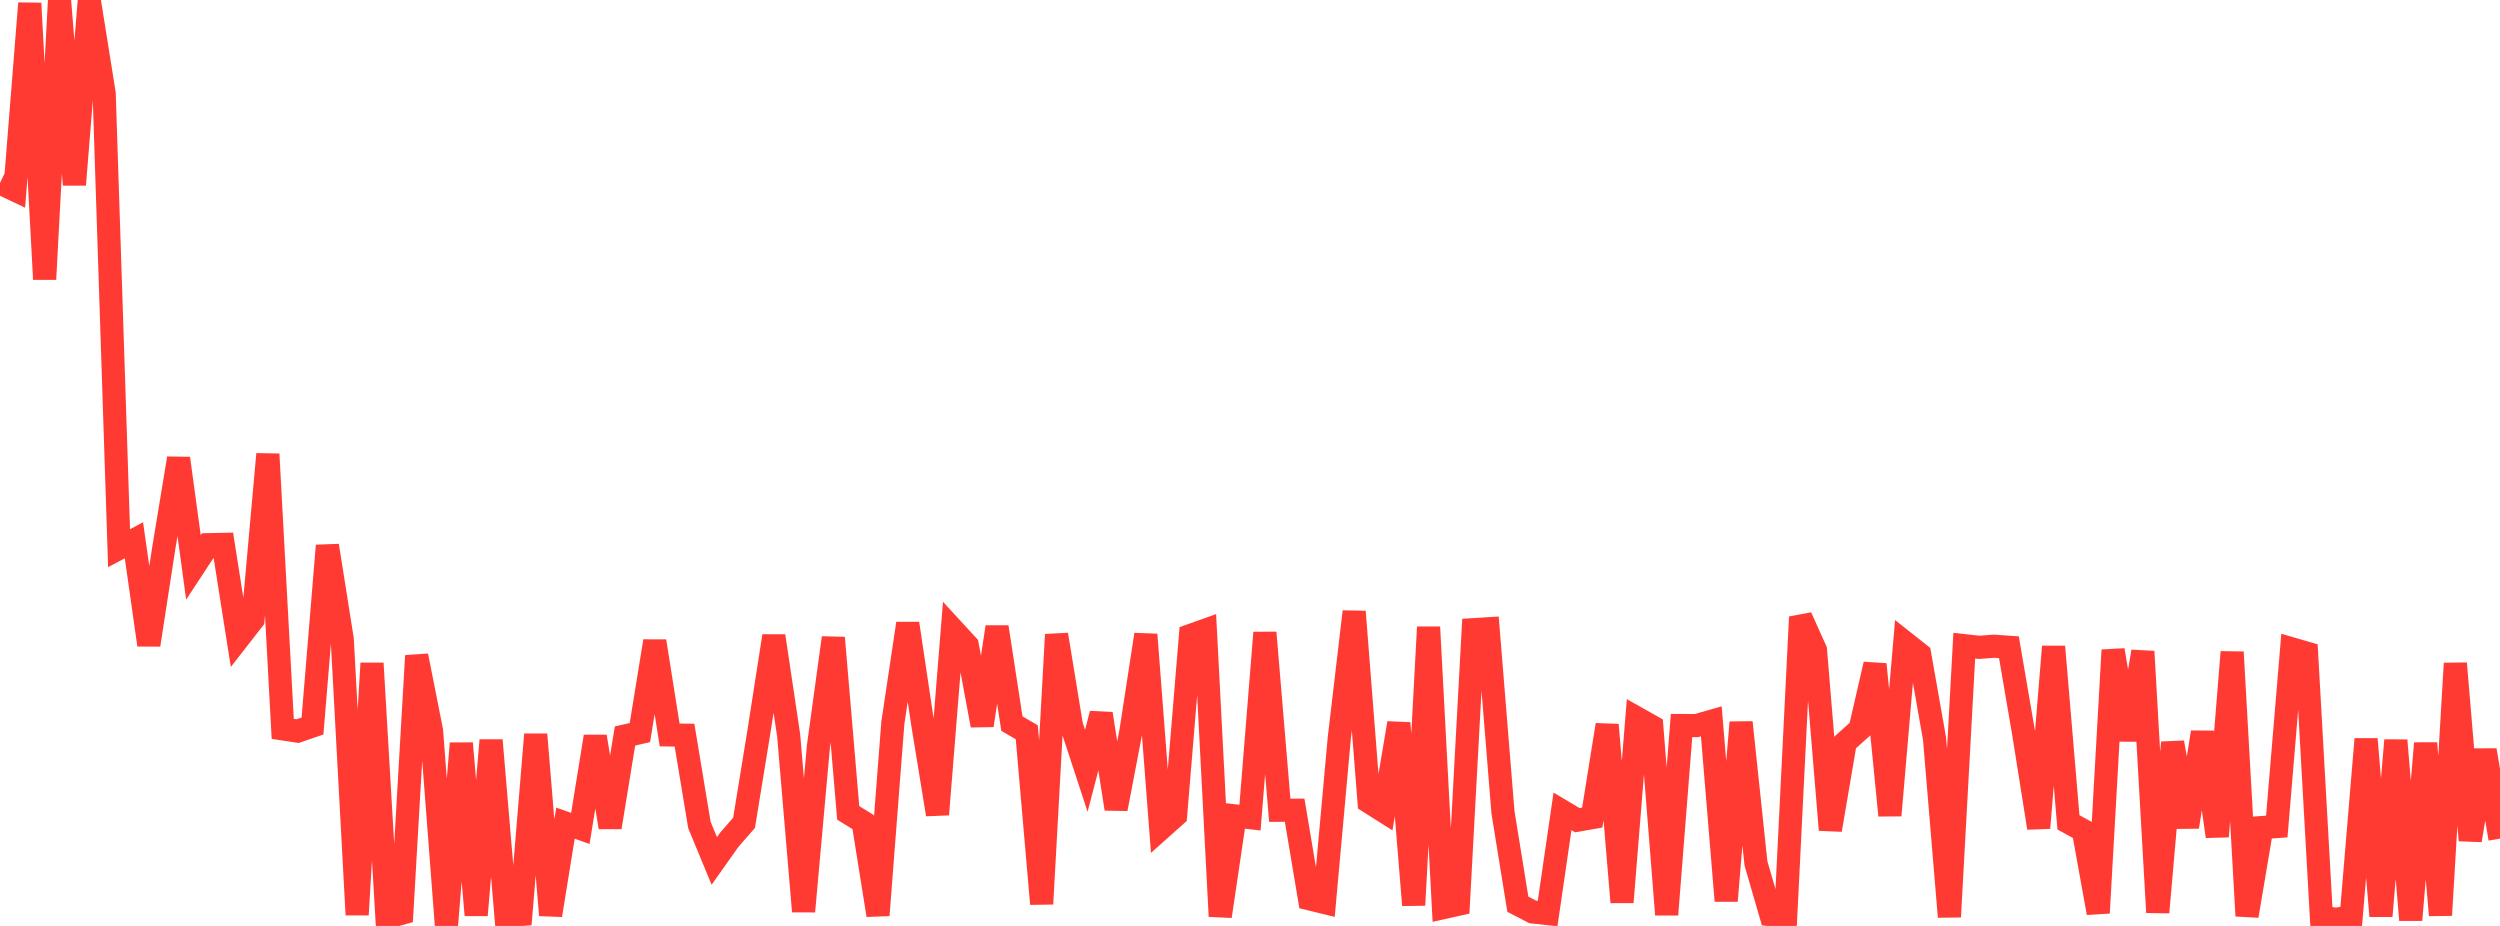 <?xml version="1.0" standalone="no"?>
<!DOCTYPE svg PUBLIC "-//W3C//DTD SVG 1.1//EN" "http://www.w3.org/Graphics/SVG/1.1/DTD/svg11.dtd">

<svg width="135" height="50" viewBox="0 0 135 50" preserveAspectRatio="none" 
  xmlns="http://www.w3.org/2000/svg"
  xmlns:xlink="http://www.w3.org/1999/xlink">


<polyline points="0.0, 9.879 0.804, 10.262 1.607, 0.178 2.411, 15.079 3.214, 0.0 4.018, 9.977 4.821, 0.02 5.625, 5.049 6.429, 29.603 7.232, 29.173 8.036, 34.825 8.839, 29.627 9.643, 24.751 10.446, 30.64 11.25, 29.414 12.054, 29.397 12.857, 34.495 13.661, 33.463 14.464, 24.523 15.268, 39.359 16.071, 39.481 16.875, 39.204 17.679, 29.464 18.482, 34.526 19.286, 49.397 20.089, 35.816 20.893, 49.538 21.696, 49.314 22.5, 35.411 23.304, 39.471 24.107, 50.0 24.911, 40.141 25.714, 49.418 26.518, 39.972 27.321, 49.447 28.125, 49.382 28.929, 39.658 29.732, 49.42 30.536, 44.45 31.339, 44.735 32.143, 39.772 32.946, 44.675 33.75, 39.743 34.554, 39.56 35.357, 34.622 36.161, 39.687 36.964, 39.7 37.768, 44.55 38.571, 46.491 39.375, 45.355 40.179, 44.433 40.982, 39.506 41.786, 34.344 42.589, 39.721 43.393, 49.216 44.196, 40.292 45.0, 34.441 45.804, 43.896 46.607, 44.391 47.411, 49.42 48.214, 39.031 49.018, 33.67 49.821, 39.047 50.625, 43.98 51.429, 33.973 52.232, 34.846 53.036, 39.17 53.839, 33.859 54.643, 39.075 55.446, 39.542 56.25, 48.811 57.054, 34.269 57.857, 39.171 58.661, 41.622 59.464, 38.544 60.268, 43.678 61.071, 39.487 61.875, 34.267 62.679, 44.749 63.482, 44.033 64.286, 34.319 65.089, 34.032 65.893, 49.48 66.696, 44.059 67.5, 44.152 68.304, 34.163 69.107, 43.754 69.911, 43.752 70.714, 48.536 71.518, 48.733 72.321, 39.86 73.125, 33.029 73.929, 43.301 74.732, 43.809 75.536, 39.048 76.339, 48.876 77.143, 33.863 77.946, 49.009 78.75, 48.83 79.554, 34.004 80.357, 33.954 81.161, 43.868 81.964, 48.828 82.768, 49.245 83.571, 49.332 84.375, 43.814 85.179, 44.291 85.982, 44.149 86.786, 39.142 87.589, 48.719 88.393, 38.777 89.196, 39.23 90.0, 49.388 90.804, 39.178 91.607, 39.182 92.411, 38.952 93.214, 48.646 94.018, 39.009 94.821, 46.617 95.625, 49.393 96.429, 49.477 97.232, 33.32 98.036, 35.108 98.839, 44.814 99.643, 40.087 100.446, 39.366 101.25, 35.872 102.054, 44.032 102.857, 34.694 103.661, 35.33 104.464, 39.883 105.268, 49.508 106.071, 34.866 106.875, 34.956 107.679, 34.896 108.482, 34.953 109.286, 39.649 110.089, 44.708 110.893, 34.919 111.696, 44.405 112.5, 44.848 113.304, 49.299 114.107, 35.105 114.911, 39.949 115.714, 35.182 116.518, 49.268 117.321, 40.094 118.125, 44.654 118.929, 39.541 119.732, 45.167 120.536, 35.212 121.339, 49.457 122.143, 44.689 122.946, 44.633 123.75, 35.036 124.554, 35.269 125.357, 49.534 126.161, 49.642 126.964, 49.501 127.768, 39.911 128.571, 49.464 129.375, 39.978 130.179, 49.678 130.982, 40.137 131.786, 49.42 132.589, 35.824 133.393, 45.376 134.196, 40.511 135.0, 45.288" fill="none" stroke="#ff3a33" stroke-width="1.25"/>

</svg>